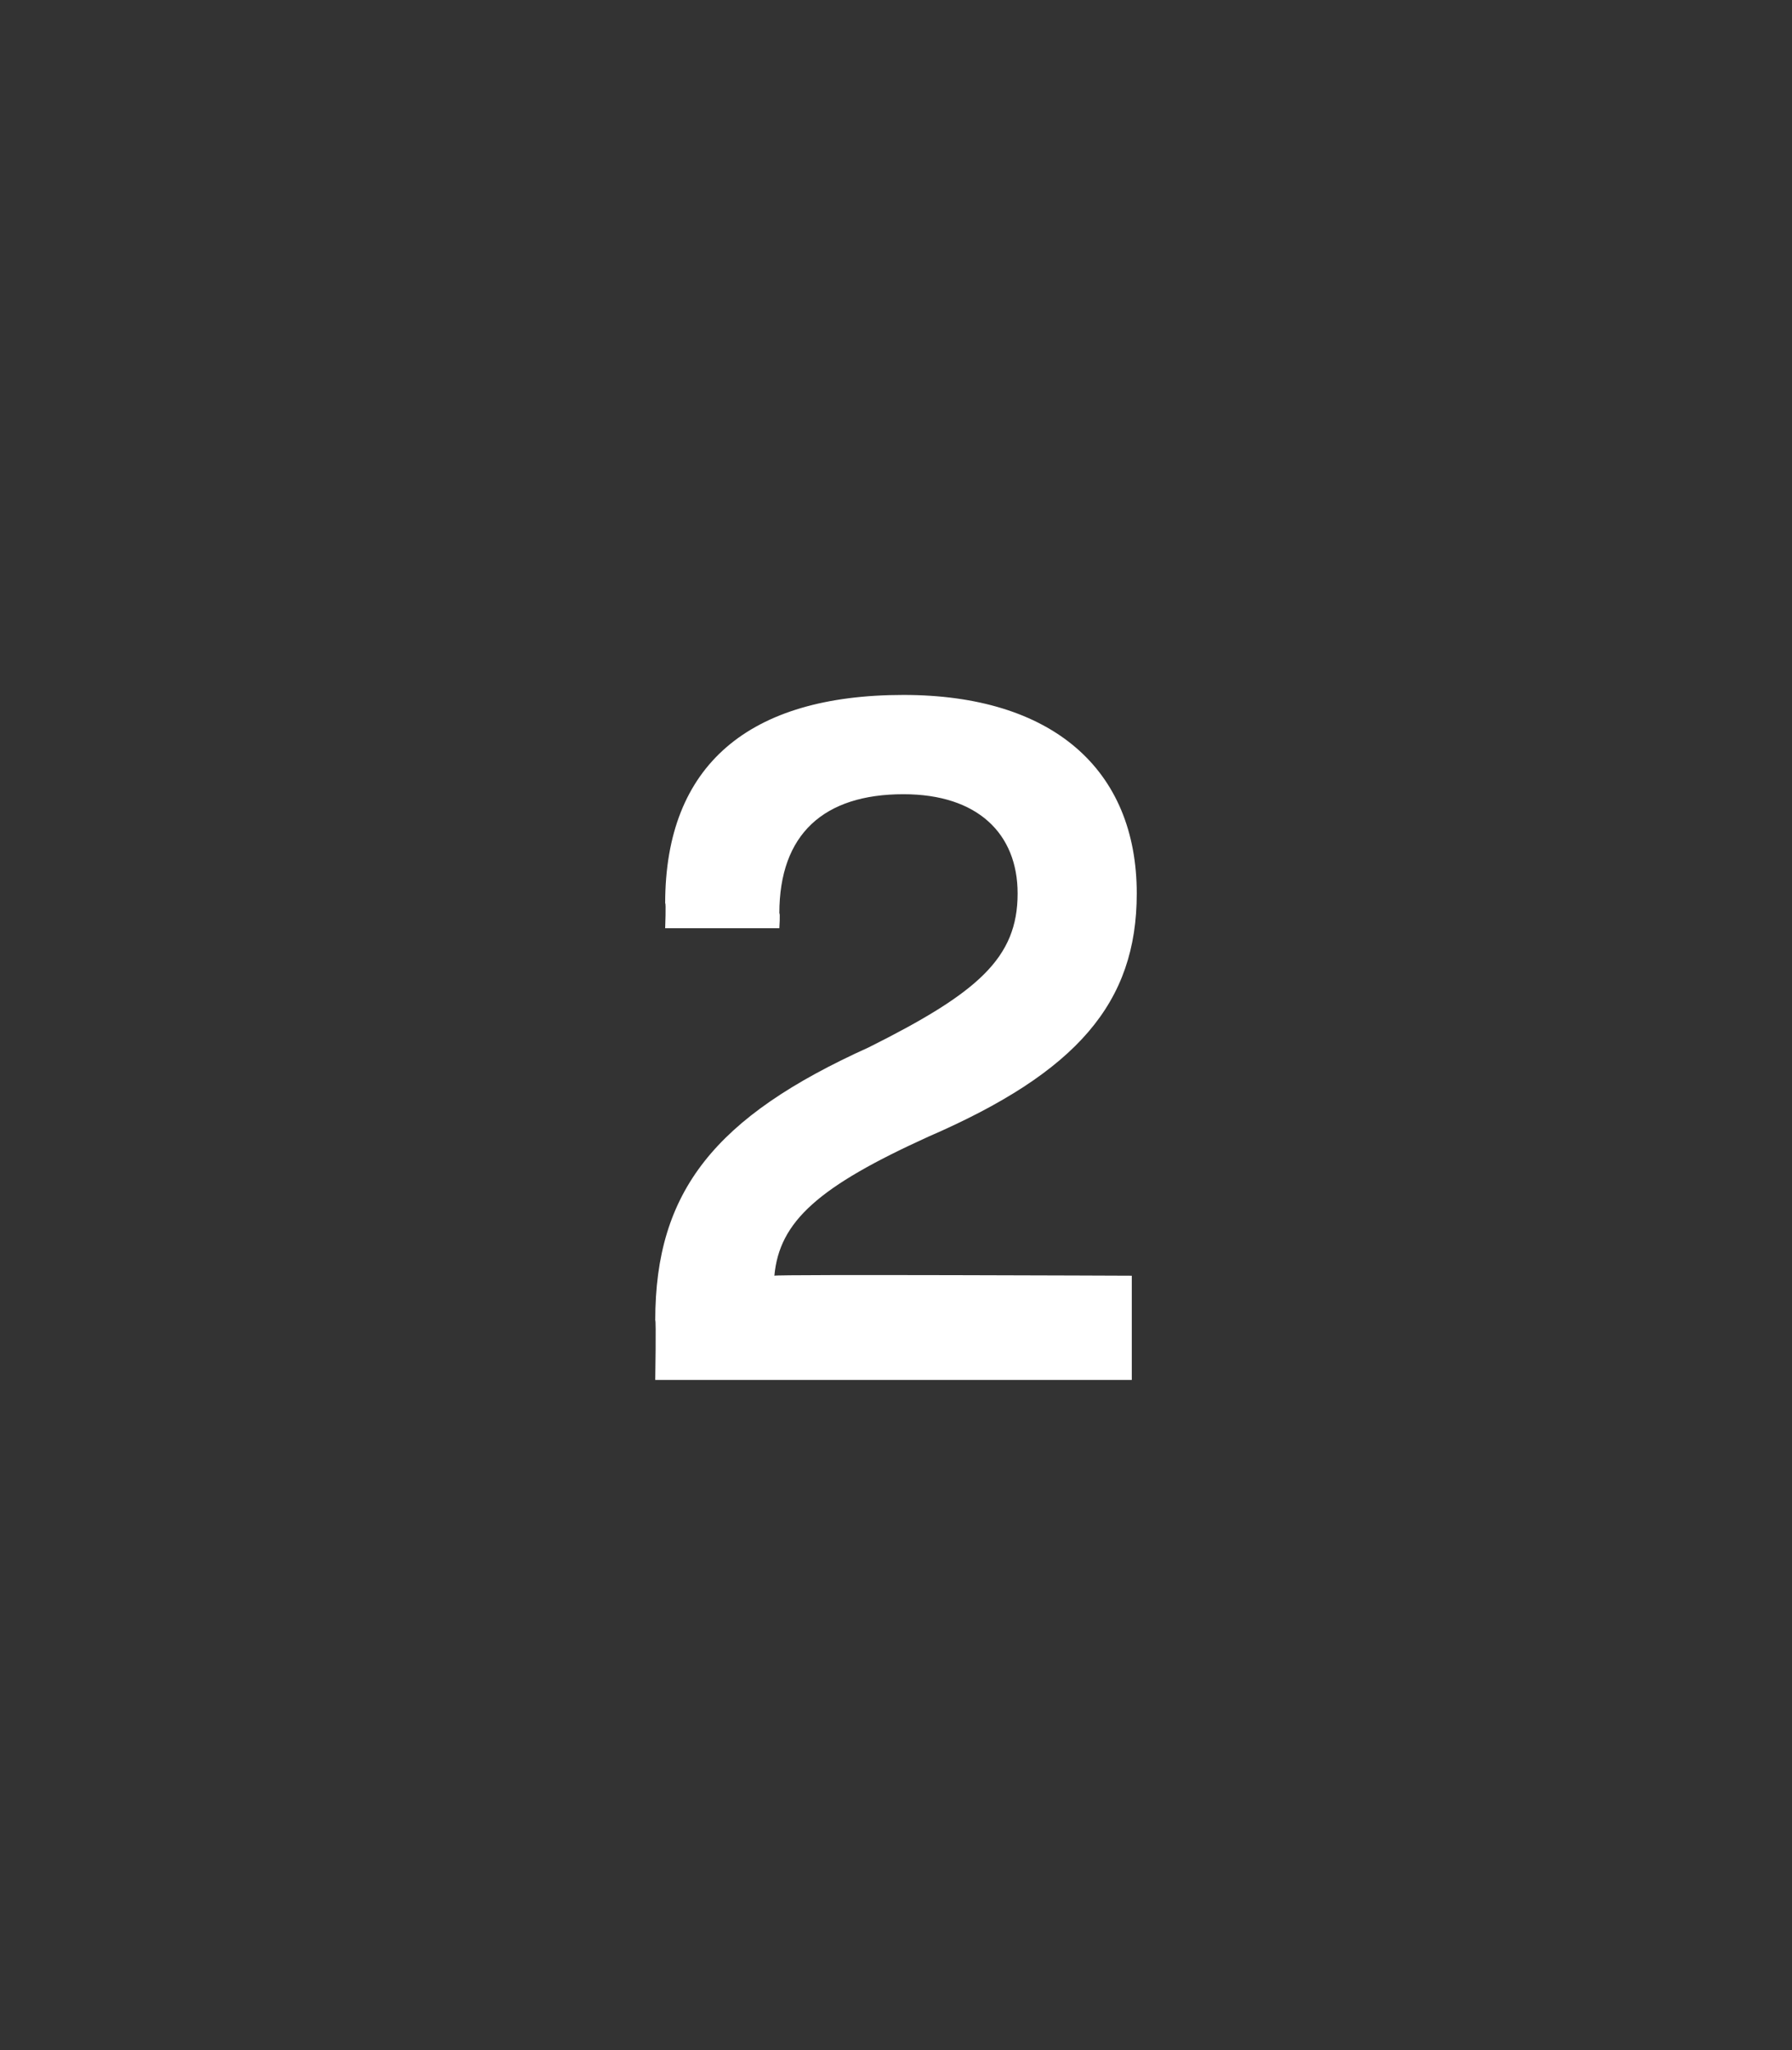 <?xml version="1.0" standalone="no"?><!DOCTYPE svg PUBLIC "-//W3C//DTD SVG 1.1//EN" "http://www.w3.org/Graphics/SVG/1.1/DTD/svg11.dtd"><svg xmlns="http://www.w3.org/2000/svg" version="1.1" width="36.1px" height="41.3px" viewBox="0 -1 36.1 41.3" style="top:-1px"><rect x="0" y="-1" width="36.1" height="41.3" fill="#333333" stroke="none"/>  <desc>2</desc>  <defs/>  <g id="Polygon322403">    <path d="M 15.6 24.7 C 15.62 24.67 22.8 24.7 22.8 24.7 L 22.8 26.8 L 13.2 26.8 C 13.2 26.8 13.22 25.57 13.2 25.6 C 13.2 23 14.4 21.5 17.5 20.1 C 19.7 19 20.5 18.3 20.5 17 C 20.5 15.8 19.7 15 18.2 15 C 16.6 15 15.7 15.8 15.7 17.4 C 15.72 17.39 15.7 17.7 15.7 17.7 L 13.4 17.7 C 13.4 17.7 13.42 17.17 13.4 17.2 C 13.4 14.4 15.1 13 18.2 13 C 21.2 13 22.9 14.5 22.9 17 C 22.9 19.2 21.7 20.6 18.7 21.9 C 16.5 22.9 15.7 23.6 15.6 24.7 Z " stroke="none" fill="#fff"/>  </g></svg>